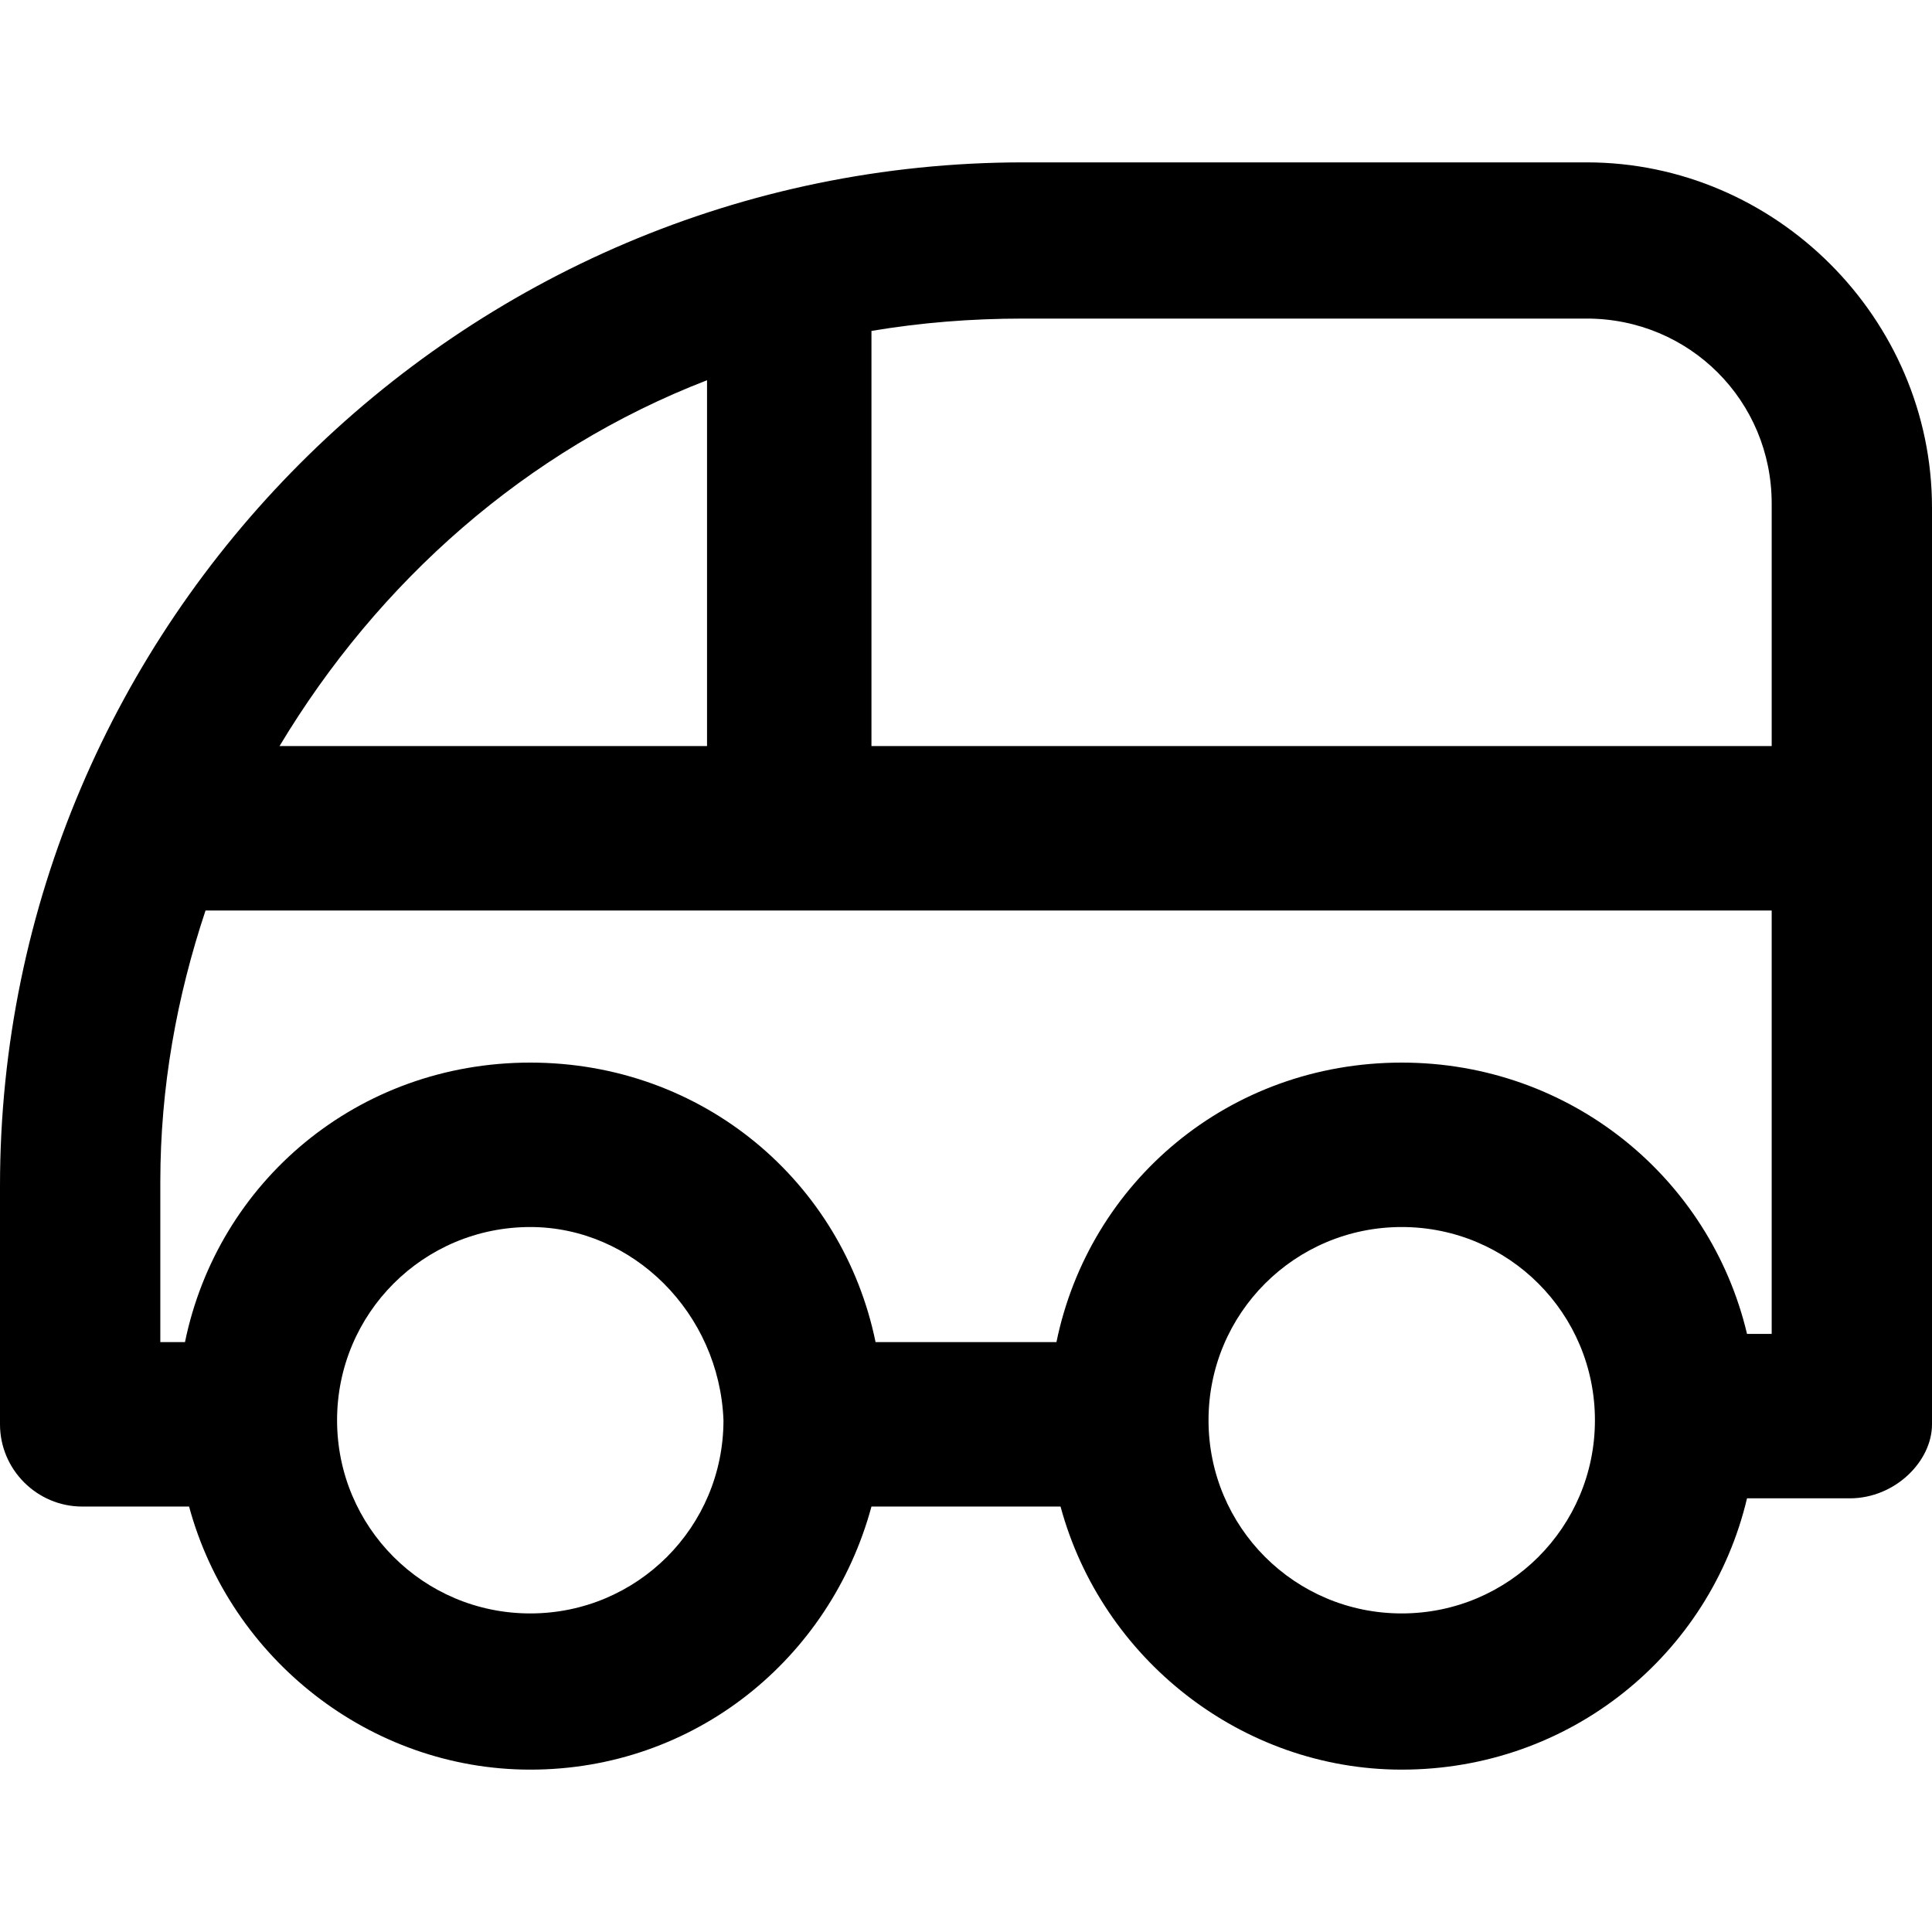 <?xml version="1.0" encoding="iso-8859-1"?>
<!-- Uploaded to: SVG Repo, www.svgrepo.com, Generator: SVG Repo Mixer Tools -->
<svg fill="#000000" height="800px" width="800px" version="1.1" id="Layer_1" xmlns="http://www.w3.org/2000/svg" xmlns:xlink="http://www.w3.org/1999/xlink" 
	 viewBox="0 0 501.333 501.333" xml:space="preserve">
<g>
	<g>
		<path d="M411.733,42.133H265.6C119.467,42.133,0,161.6,0,307.733V369.6c0,11.733,9.6,21.333,21.333,21.333h27.733
			C59.733,430.4,96,459.2,137.6,459.2c42.667,0,77.867-28.8,88.533-68.267H275.2c10.667,39.467,46.933,68.267,88.533,68.267
			c43.733,0,80-29.867,89.6-70.4H480c11.733,0,21.333-9.6,21.333-19.2V131.733C501.333,82.667,460.8,42.133,411.733,42.133z
			 M183.467,98.667V193.6H72.534C98.134,150.933,136.533,116.8,183.467,98.667z M137.6,418.667c-27.733,0-50.133-22.4-50.133-50.133
			s22.4-50.133,50.133-50.133c26.667,0,49.067,22.4,50.133,50.133C187.733,396.267,165.333,418.667,137.6,418.667z M363.733,418.667
			c-27.733,0-50.133-22.4-50.133-50.133S336,318.4,363.733,318.4s50.133,22.4,50.133,50.133
			C413.867,396.267,391.467,418.667,363.733,418.667z M459.734,346.133L459.734,346.133h-6.4c-9.6-40.533-45.867-70.4-89.6-70.4
			c-44.8,0-81.067,30.933-89.6,72.533H227.2c-8.533-41.6-44.8-72.533-89.6-72.533c-44.8,0-81.067,30.933-89.6,72.533h-6.4v-41.6
			c0-24.533,4.267-48,11.733-70.4h406.4V346.133z M459.734,193.6L459.734,193.6h-233.6V85.867c12.8-2.133,25.6-3.2,39.467-3.2
			h146.133c26.667,0,48,21.333,48,48V193.6z"/>
	</g>
</g>
</svg>
